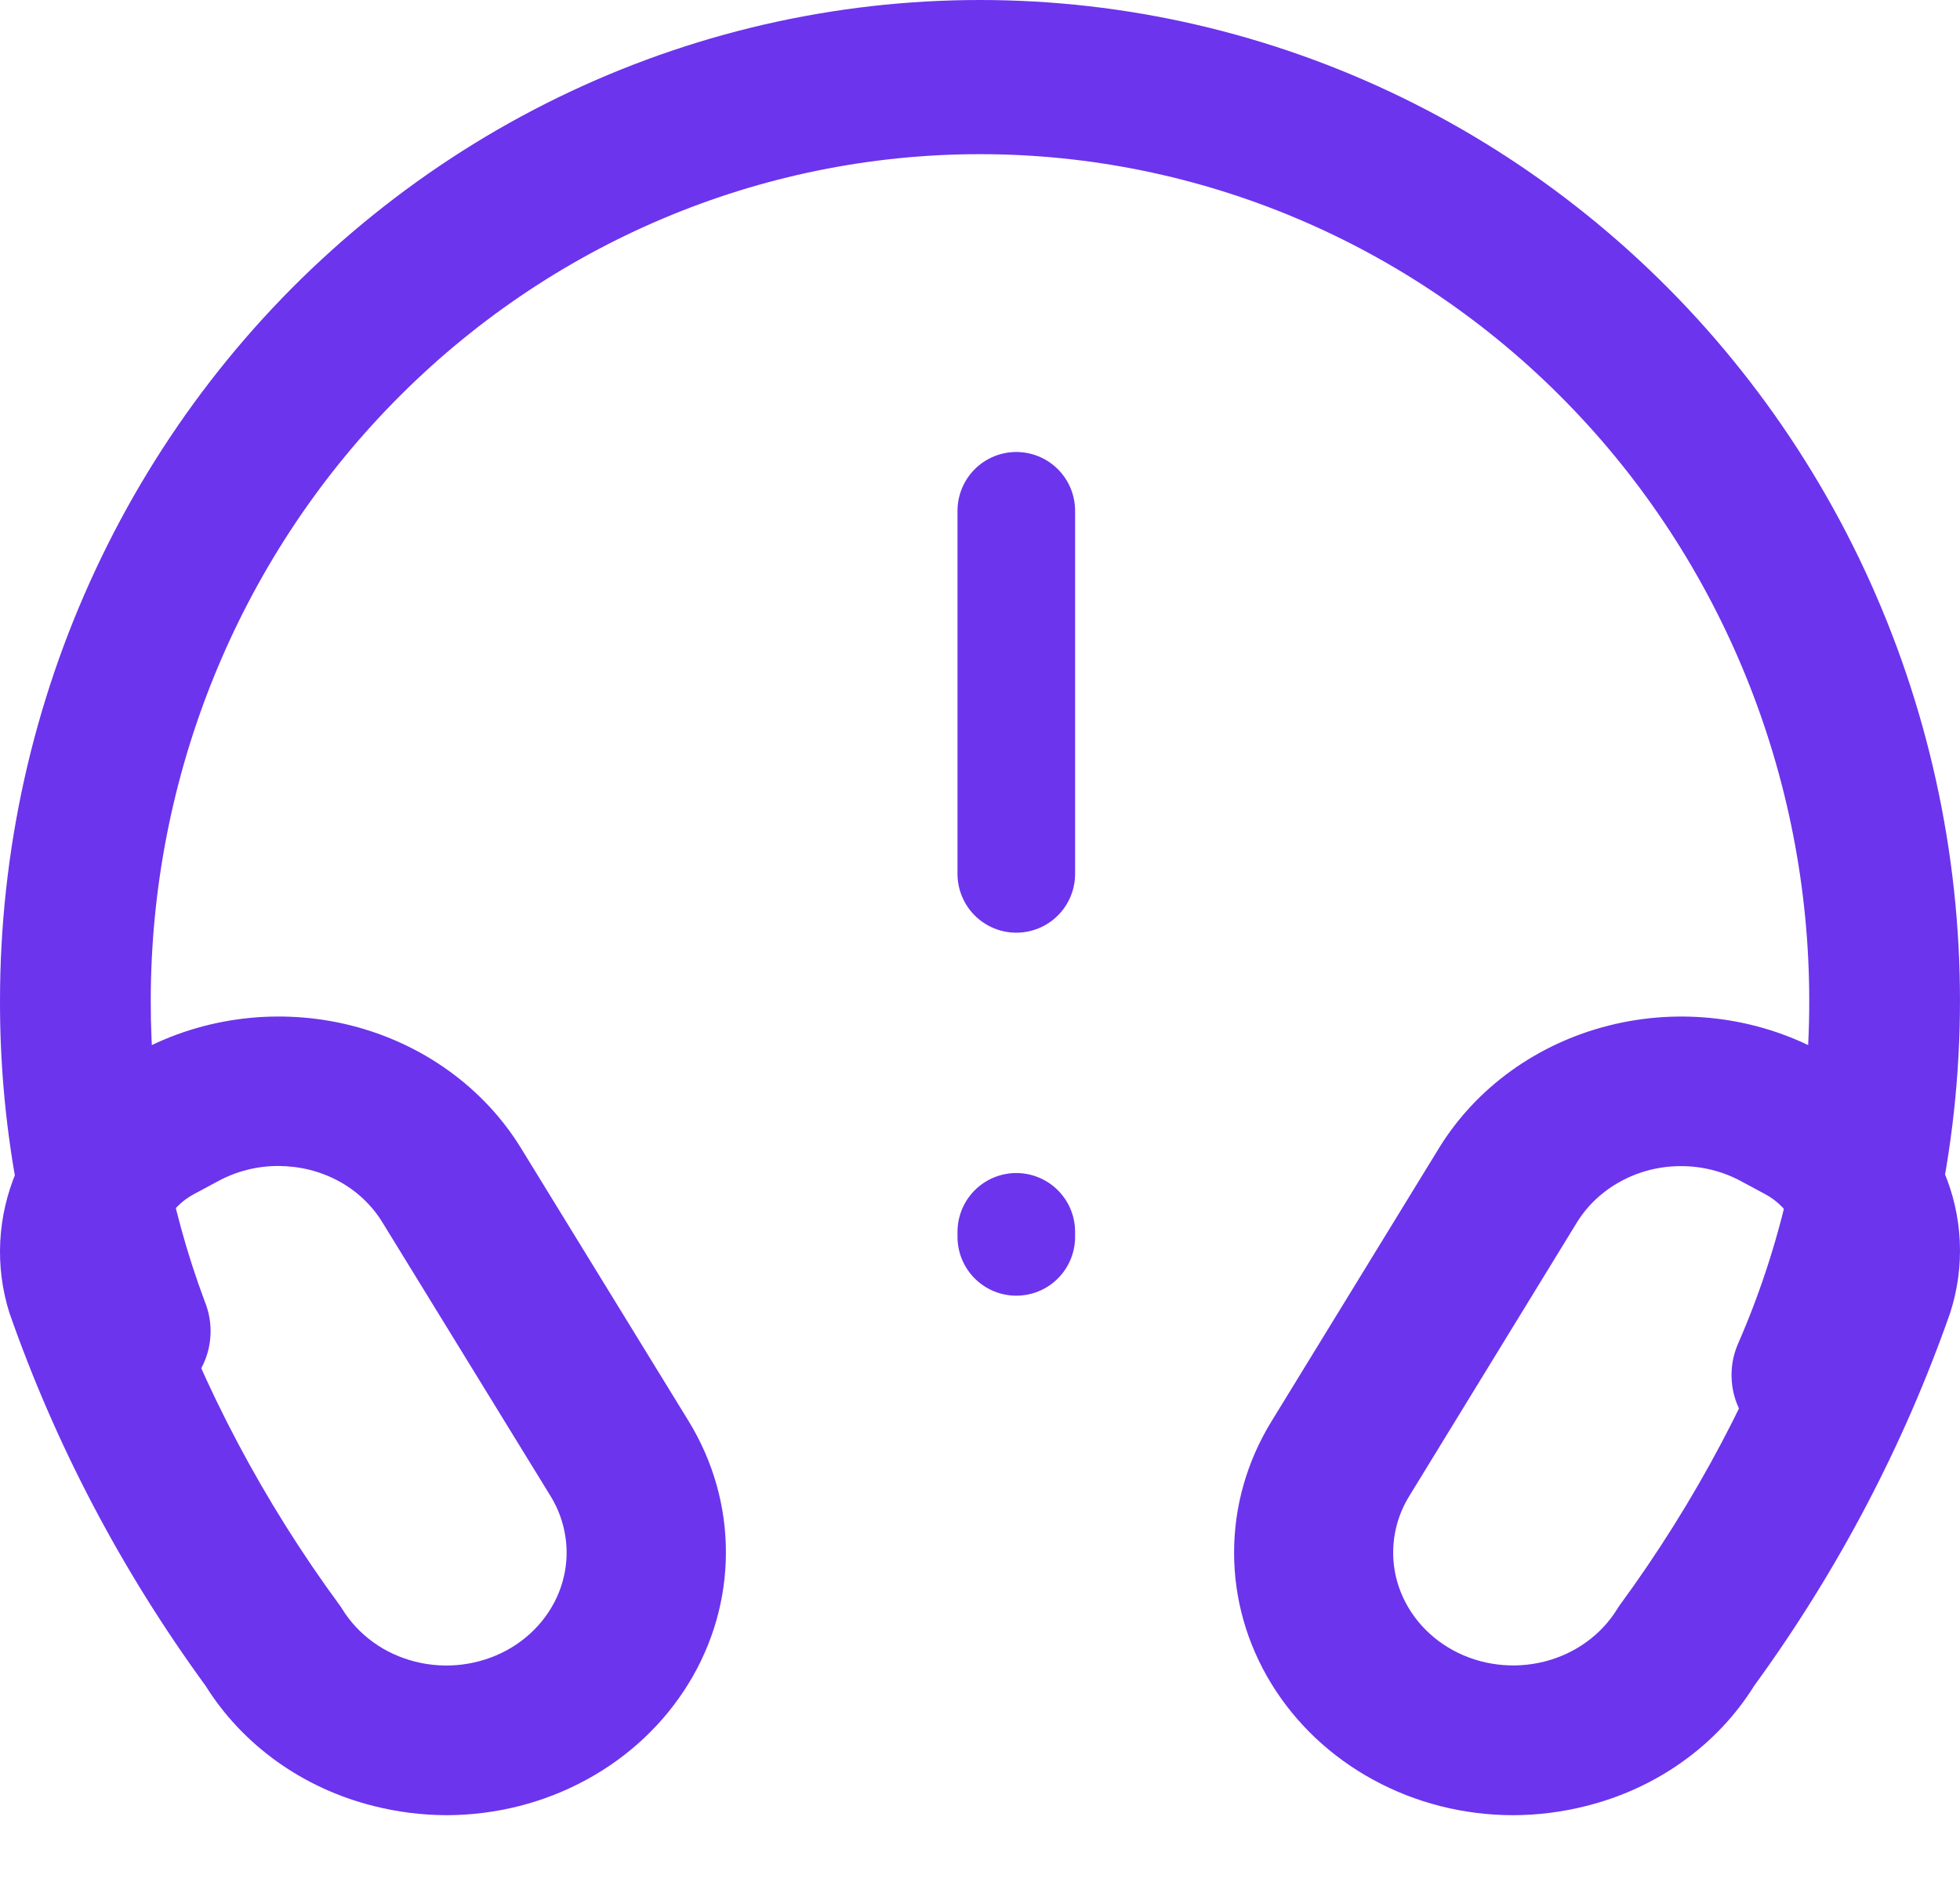 <svg width="25" height="24" viewBox="0 0 25 24" fill="none" xmlns="http://www.w3.org/2000/svg">
<path d="M12.963 15.773V15.709" stroke="#6C34ED" stroke-width="1.5" stroke-linecap="round" stroke-linejoin="round"/>
<path d="M12.963 6.514V11.144" stroke="#6C34ED" stroke-width="1.5" stroke-linecap="round" stroke-linejoin="round"/>
<path d="M5.698 23.148C5.384 23.147 5.071 23.108 4.767 23.031C3.865 22.806 3.095 22.255 2.623 21.499C1.552 20.032 0.709 18.429 0.119 16.739C-0.067 16.145 -0.034 15.51 0.211 14.935C0.457 14.361 0.901 13.881 1.472 13.572L1.78 13.407C2.598 12.966 3.57 12.848 4.481 13.078C5.392 13.309 6.169 13.869 6.642 14.636L8.785 18.125C9.096 18.634 9.26 19.21 9.259 19.797C9.259 20.384 9.095 20.961 8.782 21.47C8.47 21.978 8.022 22.401 7.481 22.695C6.941 22.99 6.327 23.146 5.702 23.148H5.698ZM3.549 14.869C3.281 14.869 3.018 14.935 2.785 15.061L2.479 15.225C2.306 15.316 2.171 15.459 2.094 15.631C2.018 15.803 2.005 15.995 2.057 16.175C2.594 17.7 3.359 19.145 4.33 20.467C4.343 20.483 4.354 20.501 4.365 20.519C4.466 20.683 4.6 20.826 4.76 20.942C4.919 21.057 5.102 21.141 5.296 21.19C5.491 21.239 5.694 21.252 5.894 21.227C6.093 21.202 6.286 21.141 6.46 21.047C6.635 20.952 6.788 20.826 6.91 20.676C7.033 20.526 7.123 20.355 7.175 20.172C7.227 19.989 7.241 19.798 7.214 19.611C7.188 19.423 7.123 19.242 7.022 19.078L4.879 15.59C4.779 15.426 4.646 15.282 4.486 15.166C4.327 15.051 4.144 14.967 3.949 14.918C3.82 14.886 3.688 14.87 3.554 14.869H3.549Z" fill="#6C34ED"/>
<path d="M19.295 23.148C18.671 23.147 18.057 22.992 17.517 22.697C16.976 22.403 16.528 21.98 16.216 21.471C15.904 20.962 15.74 20.384 15.741 19.797C15.741 19.209 15.906 18.633 16.219 18.124L18.357 14.637C18.831 13.868 19.609 13.308 20.521 13.078C21.433 12.848 22.405 12.967 23.224 13.409L23.523 13.57C24.098 13.875 24.546 14.355 24.791 14.932C25.037 15.508 25.067 16.147 24.875 16.741C24.284 18.43 23.442 20.032 22.374 21.499C21.902 22.256 21.131 22.806 20.23 23.031C19.925 23.108 19.611 23.148 19.295 23.148ZM21.444 14.871C21.174 14.87 20.909 14.936 20.676 15.063C20.442 15.189 20.248 15.371 20.113 15.59L17.975 19.079C17.874 19.242 17.809 19.424 17.783 19.611C17.757 19.799 17.77 19.989 17.822 20.172C17.928 20.541 18.184 20.855 18.536 21.046C18.888 21.237 19.306 21.288 19.699 21.189C20.091 21.09 20.425 20.849 20.628 20.518C20.639 20.501 20.65 20.483 20.662 20.467C21.631 19.145 22.395 17.7 22.932 16.176C22.985 15.995 22.971 15.802 22.893 15.629C22.815 15.456 22.678 15.313 22.503 15.222L22.207 15.063C21.976 14.938 21.713 14.871 21.446 14.871H21.444Z" fill="#6C34ED"/>
<path d="M23.047 18.518C22.887 18.518 22.73 18.477 22.589 18.399C22.448 18.321 22.329 18.209 22.241 18.072C22.154 17.934 22.101 17.777 22.089 17.614C22.076 17.451 22.103 17.287 22.168 17.138C22.77 15.761 23.079 14.27 23.077 12.763C23.077 9.899 21.962 7.153 19.979 5.129C17.995 3.104 15.305 1.966 12.5 1.966C9.695 1.966 7.005 3.104 5.021 5.129C3.037 7.153 1.923 9.899 1.923 12.763C1.92 14.074 2.154 15.375 2.613 16.6C2.662 16.721 2.687 16.851 2.686 16.982C2.685 17.113 2.659 17.243 2.608 17.363C2.557 17.484 2.484 17.593 2.391 17.684C2.298 17.774 2.189 17.846 2.069 17.892C1.949 17.939 1.821 17.961 1.693 17.957C1.564 17.953 1.438 17.922 1.322 17.867C1.205 17.812 1.1 17.734 1.014 17.637C0.927 17.54 0.861 17.426 0.818 17.303C0.274 15.854 -0.003 14.315 2.61756e-05 12.763C-0 10.863 0.415 8.986 1.216 7.271C2.016 5.555 3.182 4.044 4.629 2.848C6.075 1.651 7.764 0.799 9.574 0.354C11.384 -0.09 13.268 -0.117 15.09 0.277C16.911 0.671 18.623 1.474 20.101 2.63C21.579 3.785 22.785 5.263 23.632 6.955C24.479 8.648 24.945 10.512 24.995 12.411C25.046 14.311 24.681 16.198 23.926 17.935C23.85 18.108 23.727 18.256 23.571 18.36C23.415 18.463 23.233 18.518 23.047 18.518Z" fill="#6C34ED"/>
</svg>
